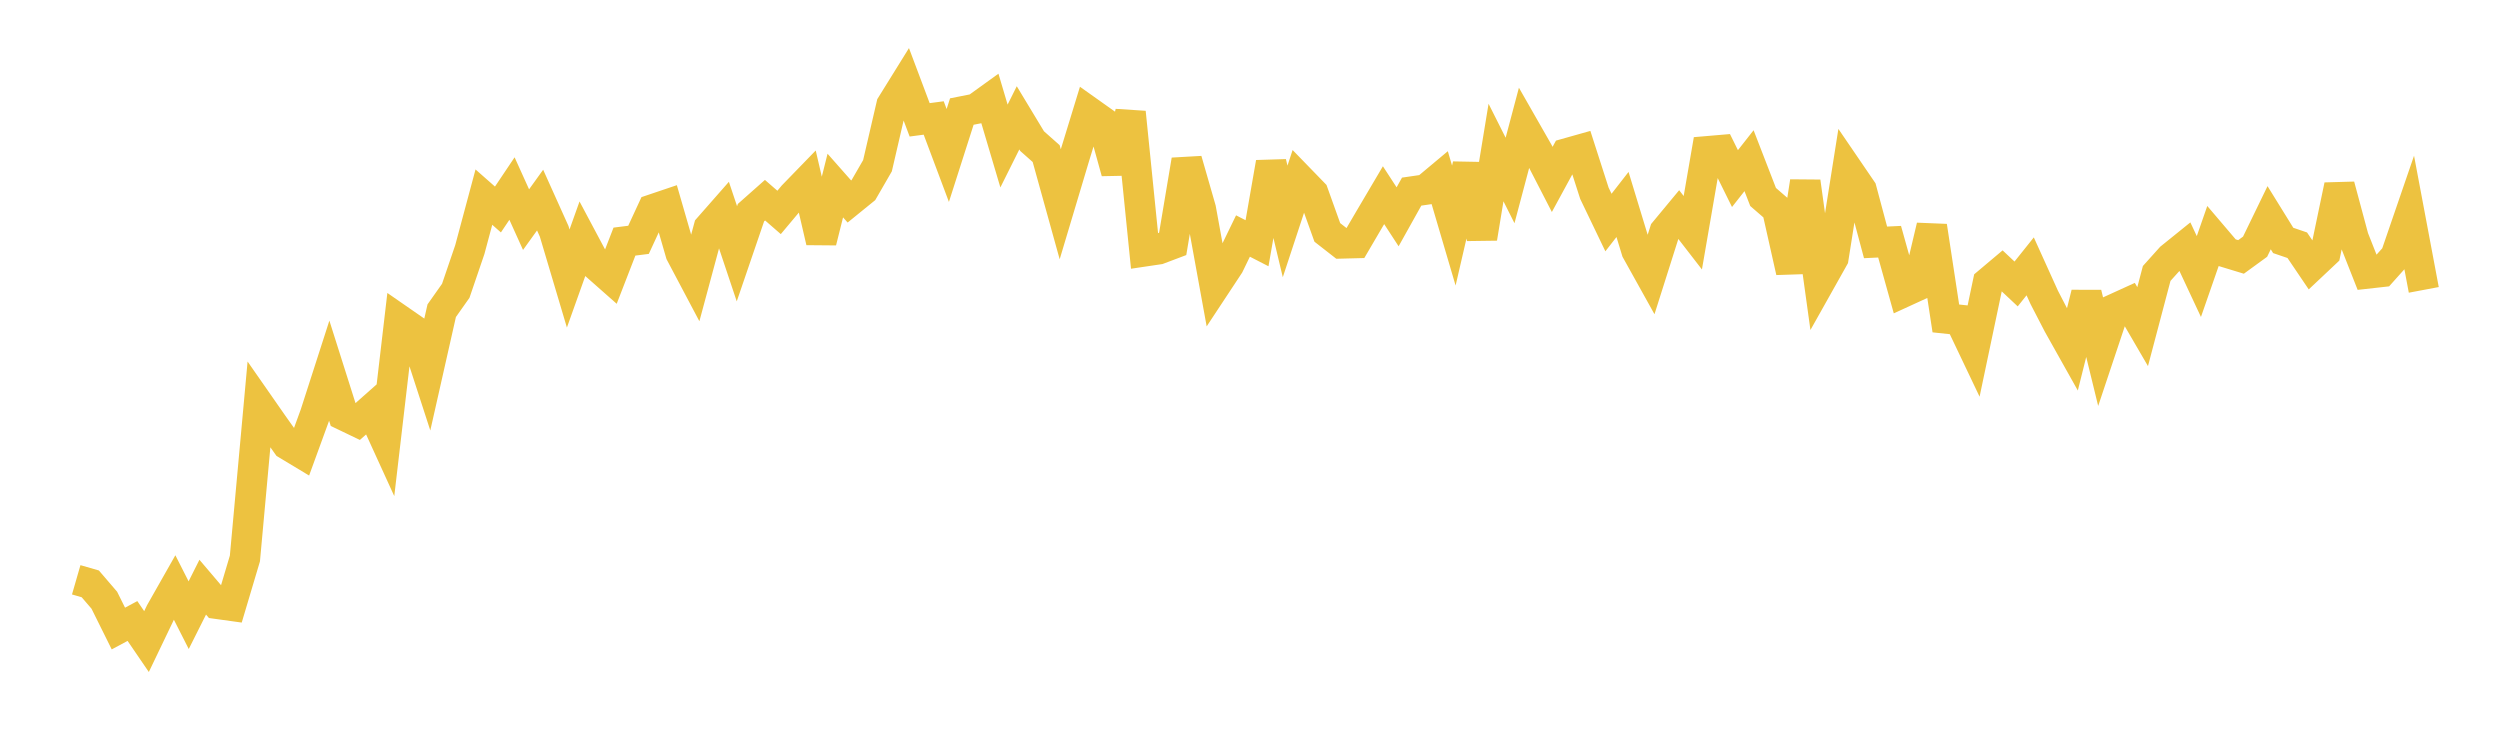 <svg width="164" height="48" xmlns="http://www.w3.org/2000/svg" xmlns:xlink="http://www.w3.org/1999/xlink"><path fill="none" stroke="rgb(237,194,64)" stroke-width="2" d="M5,38.035L5.922,38.301L6.844,39.375L7.766,41.232L8.689,40.737L9.611,42.087L10.533,40.165L11.455,38.539L12.377,40.356L13.299,38.519L14.222,39.604L15.144,39.732L16.066,36.636L16.988,26.537L17.91,27.86L18.832,29.158L19.754,29.713L20.677,27.181L21.599,24.319L22.521,27.229L23.443,27.672L24.365,26.855L25.287,28.874L26.21,20.989L27.132,21.628L28.054,24.467L28.976,20.382L29.898,19.076L30.82,16.374L31.743,12.931L32.665,13.743L33.587,12.369L34.509,14.408L35.431,13.126L36.353,15.174L37.275,18.271L38.198,15.684L39.12,17.415L40.042,18.229L40.964,15.849L41.886,15.733L42.808,13.741L43.731,13.429L44.653,16.619L45.575,18.361L46.497,14.941L47.419,13.892L48.341,16.648L49.263,13.951L50.186,13.133L51.108,13.935L52.03,12.835L52.952,11.885L53.874,15.857L54.796,12.172L55.719,13.218L56.641,12.469L57.563,10.872L58.485,6.893L59.407,5.408L60.329,7.861L61.251,7.739L62.174,10.199L63.096,7.317L64.018,7.135L64.94,6.47L65.862,9.579L66.784,7.73L67.707,9.258L68.629,10.076L69.551,13.399L70.473,10.318L71.395,7.309L72.317,7.964L73.24,11.292L74.162,7.369L75.084,16.485L76.006,16.348L76.928,16L77.85,10.503L78.772,13.708L79.695,18.78L80.617,17.383L81.539,15.482L82.461,15.956L83.383,10.668L84.305,14.525L85.228,11.724L86.15,12.674L87.072,15.246L87.994,15.966L88.916,15.942L89.838,14.367L90.76,12.804L91.683,14.222L92.605,12.57L93.527,12.436L94.449,11.665L95.371,14.797L96.293,10.813L97.216,15.627L98.138,10.005L99.06,11.839L99.982,8.367L100.904,9.981L101.826,11.77L102.749,10.072L103.671,9.812L104.593,12.679L105.515,14.598L106.437,13.414L107.359,16.444L108.281,18.101L109.204,15.188L110.126,14.076L111.048,15.268L111.97,9.928L112.892,9.849L113.814,11.715L114.737,10.541L115.659,12.922L116.581,13.721L117.503,17.825L118.425,11.916L119.347,18.569L120.269,16.927L121.192,11.1L122.114,12.451L123.036,15.9L123.958,15.856L124.88,19.158L125.802,18.735L126.725,14.837L127.647,20.889L128.569,20.987L129.491,22.922L130.413,18.538L131.335,17.762L132.257,18.628L133.18,17.473L134.102,19.509L135.024,21.29L135.946,22.934L136.868,19.25L137.79,23.027L138.713,20.263L139.635,19.843L140.557,21.427L141.479,17.938L142.401,16.912L143.323,16.168L144.246,18.141L145.168,15.49L146.09,16.573L147.012,16.854L147.934,16.183L148.856,14.282L149.778,15.772L150.701,16.087L151.623,17.451L152.545,16.583L153.467,12.17L154.389,15.6L155.311,17.937L156.234,17.834L157.156,16.803L158.078,14.118L159,19.016"></path></svg>